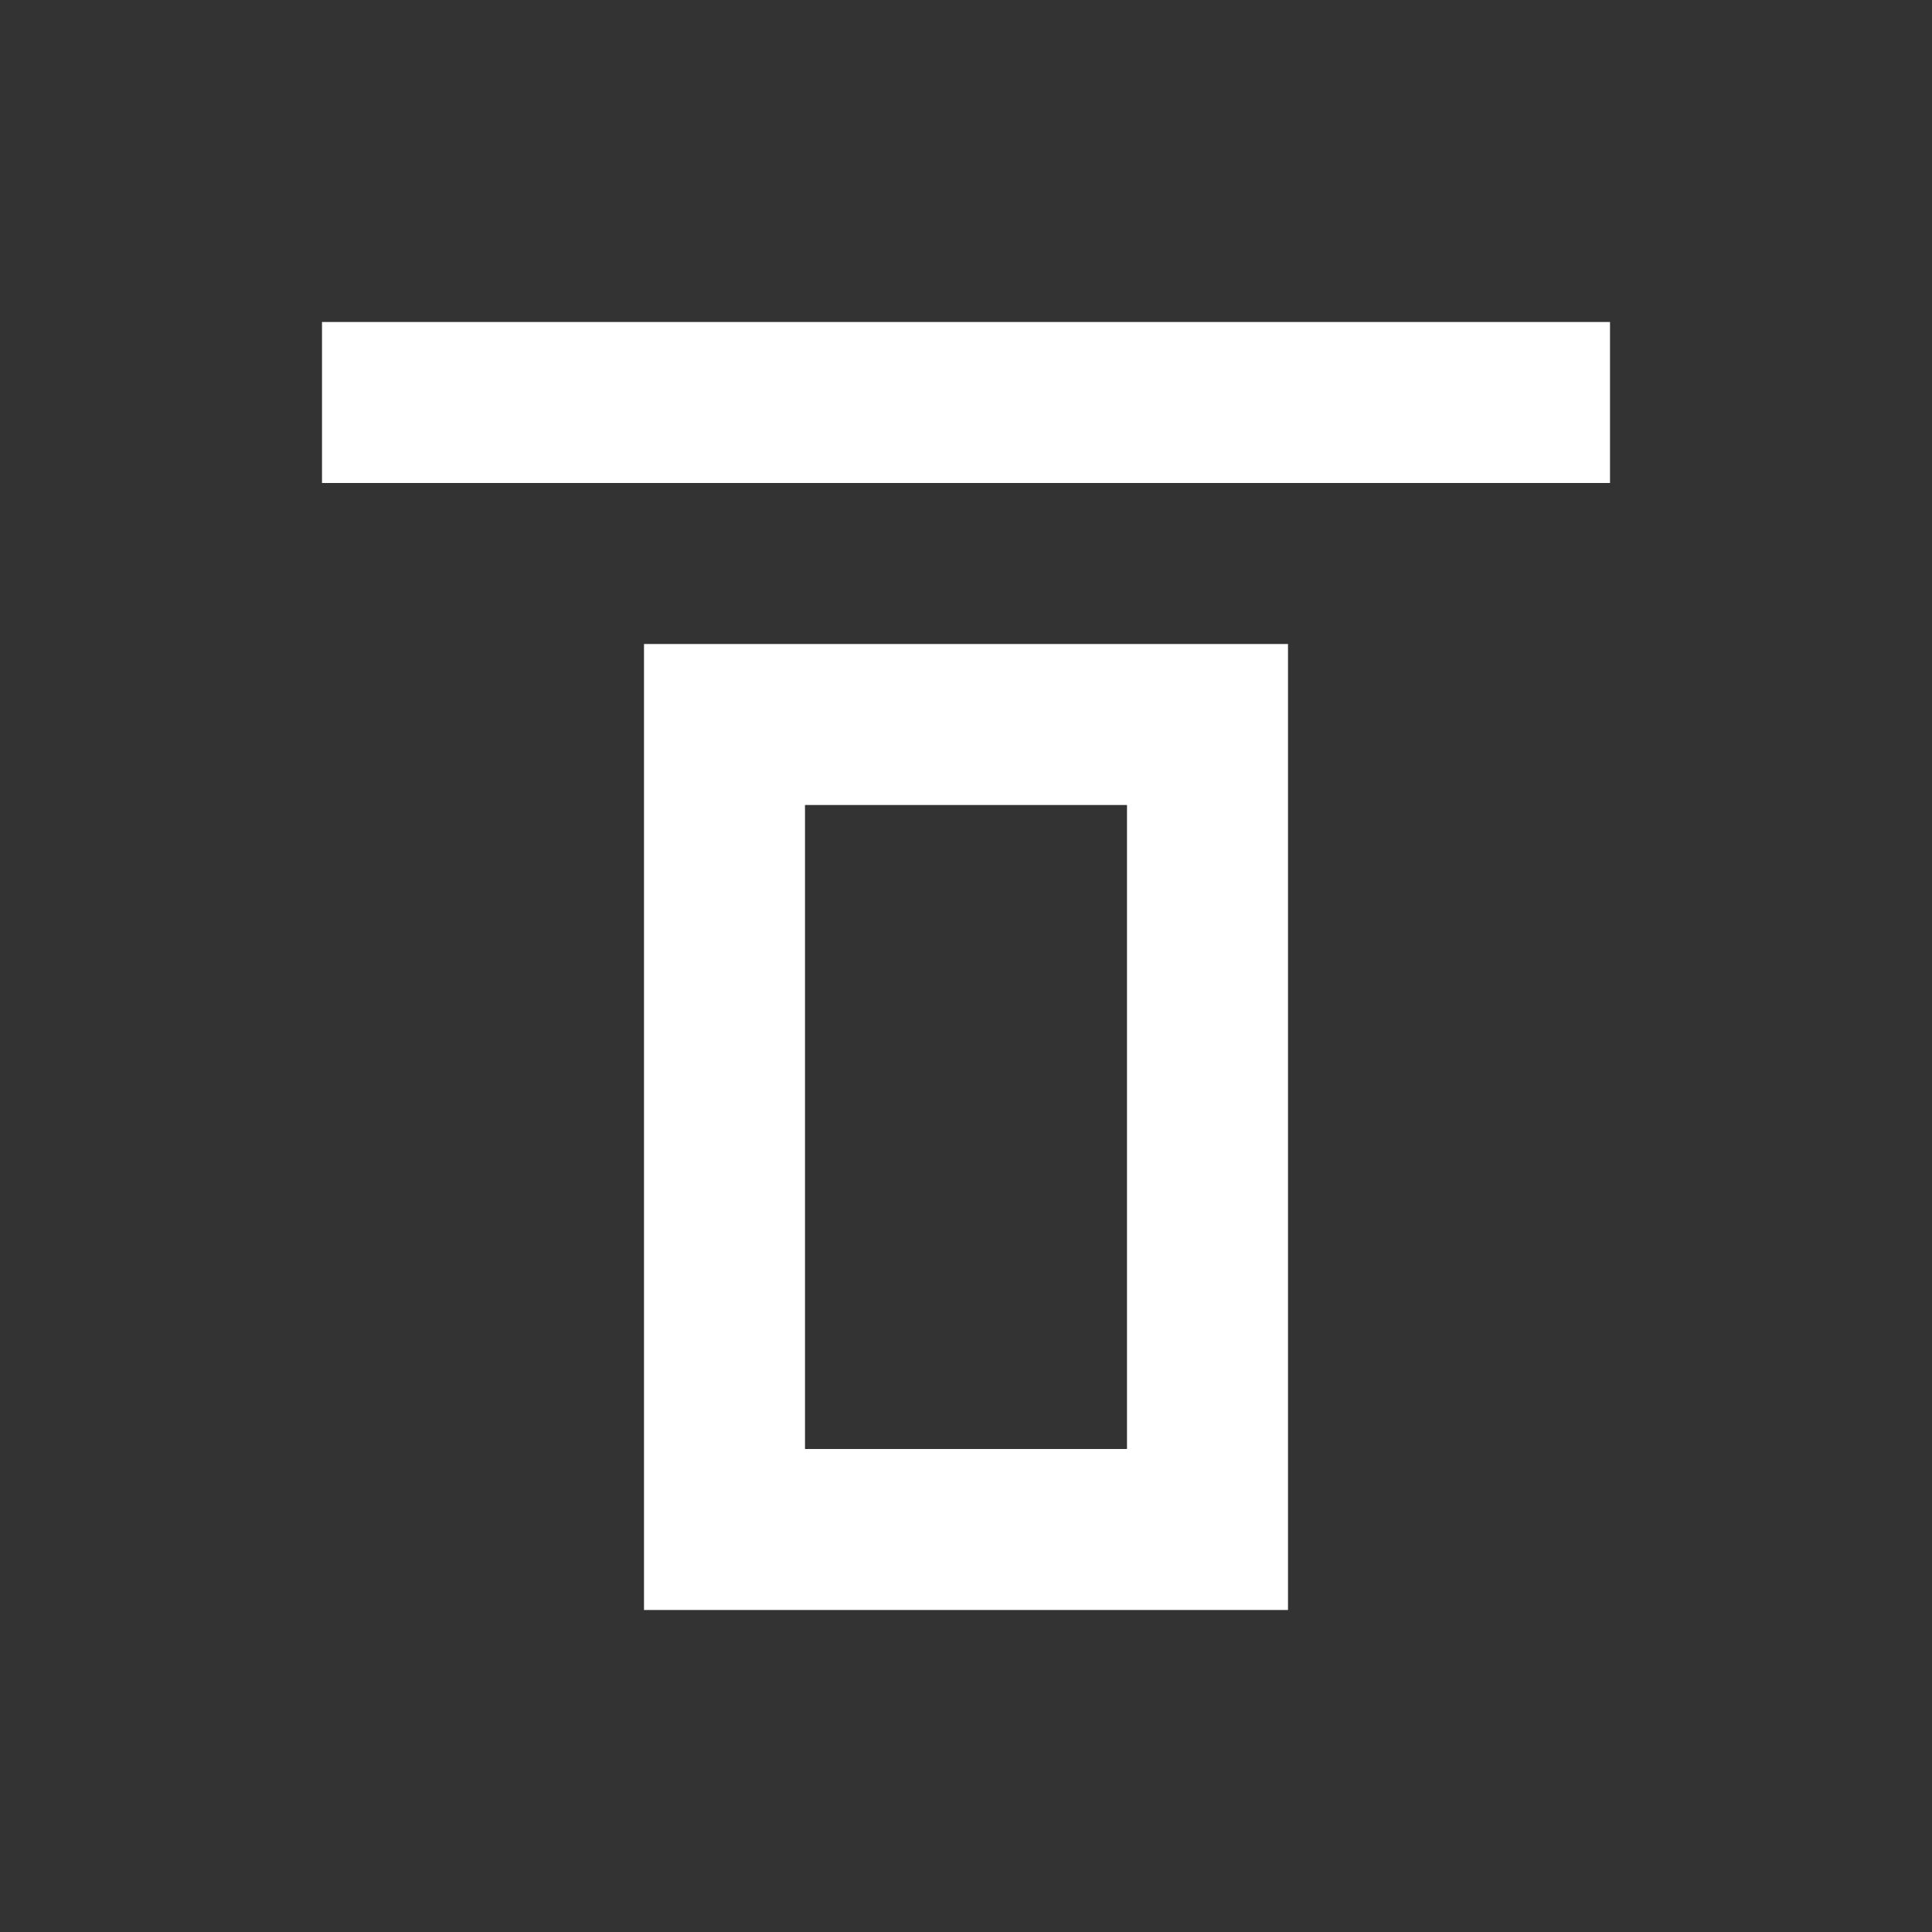 <svg xmlns="http://www.w3.org/2000/svg" width="24" height="24" viewBox="0 0 24 24"><rect x="0" y="0" width="24" height="24" fill="#333333" stroke="none"/><path fill="#ffffff" d="M16 20H8V8h8zm-6-10v8h4v-8zm10-6v2H4V4z"/></svg>